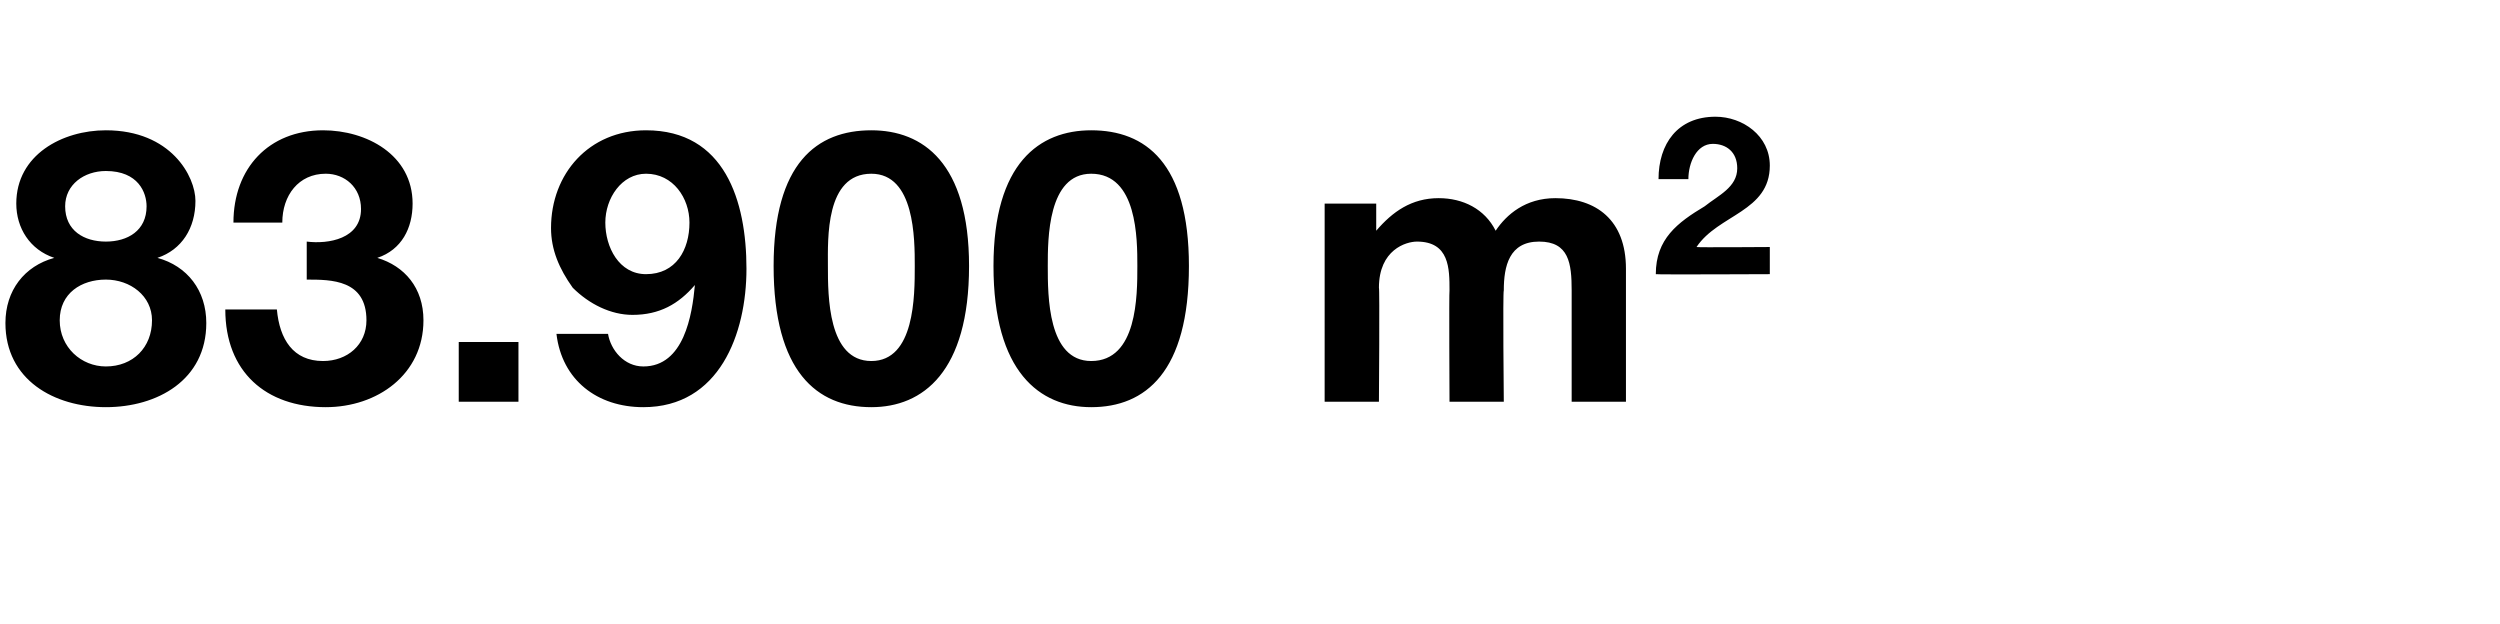 <?xml version="1.0" standalone="no"?><!DOCTYPE svg PUBLIC "-//W3C//DTD SVG 1.1//EN" "http://www.w3.org/Graphics/SVG/1.1/DTD/svg11.dtd"><svg xmlns="http://www.w3.org/2000/svg" version="1.1" width="92.1px" height="23px" viewBox="0 -2 92.1 23" style="top:-2px"><desc>83.900 m2</desc><defs/><g id="Polygon59620"><path d="m3.9 6.9c.8 0 1.5-.4 1.5-1.3c0-.5-.3-1.3-1.5-1.3c-.8 0-1.5.5-1.5 1.3c0 .9.7 1.3 1.5 1.3zm0-4.1c2.4 0 3.3 1.7 3.3 2.6c0 1-.5 1.8-1.4 2.1c1.1.3 1.8 1.2 1.8 2.4c0 2.1-1.8 3.1-3.7 3.1C2 13 .2 12 .2 9.9C.2 8.7.9 7.8 2 7.5c-.9-.3-1.4-1.1-1.4-2c0-1.8 1.7-2.7 3.3-2.7zm0 8.7c1 0 1.7-.7 1.7-1.7c0-.9-.8-1.5-1.7-1.5c-.9 0-1.7.5-1.7 1.5c0 1 .8 1.7 1.7 1.7zm7.4-4.6c.8.1 2-.1 2-1.2c0-.8-.6-1.3-1.3-1.3c-1 0-1.6.8-1.6 1.8H8.6c0-2 1.3-3.4 3.3-3.4c1.6 0 3.3.9 3.3 2.7c0 .9-.4 1.7-1.3 2c1 .3 1.7 1.1 1.7 2.3c0 2-1.7 3.2-3.6 3.2c-2.2 0-3.7-1.3-3.7-3.6h1.9c.1 1.1.6 1.9 1.7 1.9c.9 0 1.6-.6 1.6-1.5c0-1.5-1.3-1.5-2.2-1.5V6.9zm5.6 3.7h2.2v2.2h-2.2v-2.2zm8.5-4.4c0-.9-.6-1.8-1.6-1.8c-.9 0-1.5.9-1.5 1.8c0 .9.5 1.9 1.5 1.9c1.1 0 1.6-.9 1.6-1.9zm-3 4.1c.1.6.6 1.2 1.3 1.2c1.5 0 1.8-1.9 1.9-3c-.6.7-1.3 1.1-2.3 1.1c-.8 0-1.6-.4-2.2-1c-.5-.7-.8-1.4-.8-2.2c0-2 1.4-3.6 3.5-3.6c2.9 0 3.7 2.6 3.7 5.1c0 2.4-1 5.1-3.8 5.1c-1.7 0-3-1-3.2-2.7h1.9zm9.7 1c1.6 0 1.6-2.4 1.6-3.5c0-1 0-3.4-1.6-3.4c-1.7 0-1.6 2.4-1.6 3.4c0 1.1 0 3.5 1.6 3.5zm0-8.5c1.9 0 3.6 1.2 3.6 5c0 3.9-1.7 5.2-3.6 5.2c-2 0-3.6-1.3-3.6-5.2c0-3.8 1.6-5 3.6-5zm8.1 8.5c1.7 0 1.7-2.4 1.7-3.5c0-1 0-3.4-1.7-3.4c-1.6 0-1.6 2.4-1.6 3.4c0 1.1 0 3.5 1.6 3.5zm0-8.5c2 0 3.6 1.2 3.6 5c0 3.9-1.6 5.2-3.6 5.2c-1.9 0-3.6-1.3-3.6-5.2c0-3.8 1.7-5 3.6-5zm8.6 2.7h1.9v1s.04.02 0 0c.6-.7 1.3-1.2 2.3-1.2c.9 0 1.7.4 2.1 1.2c.4-.6 1.1-1.2 2.2-1.2c1.5 0 2.6.8 2.6 2.6v4.9h-2V8.7c0-1-.1-1.8-1.2-1.8c-1.1 0-1.3.9-1.3 1.8c-.04.05 0 4.1 0 4.1h-2s-.02-4.08 0-4.1c0-.8 0-1.8-1.2-1.8c-.4 0-1.4.3-1.4 1.7c.03-.02 0 4.2 0 4.2h-2V5.5zm12.3-.9c0-1.3.7-2.3 2.1-2.3c1 0 2 .7 2 1.8c0 1.7-1.9 1.8-2.7 3c-.01.02 2.7 0 2.7 0v1s-4.21.02-4.2 0c0-1.3.8-1.9 1.8-2.5c.5-.4 1.2-.7 1.2-1.4c0-.6-.4-.9-.9-.9c-.6 0-.9.7-.9 1.3h-1.1z" stroke="none" fill="#000"/></g></svg>
